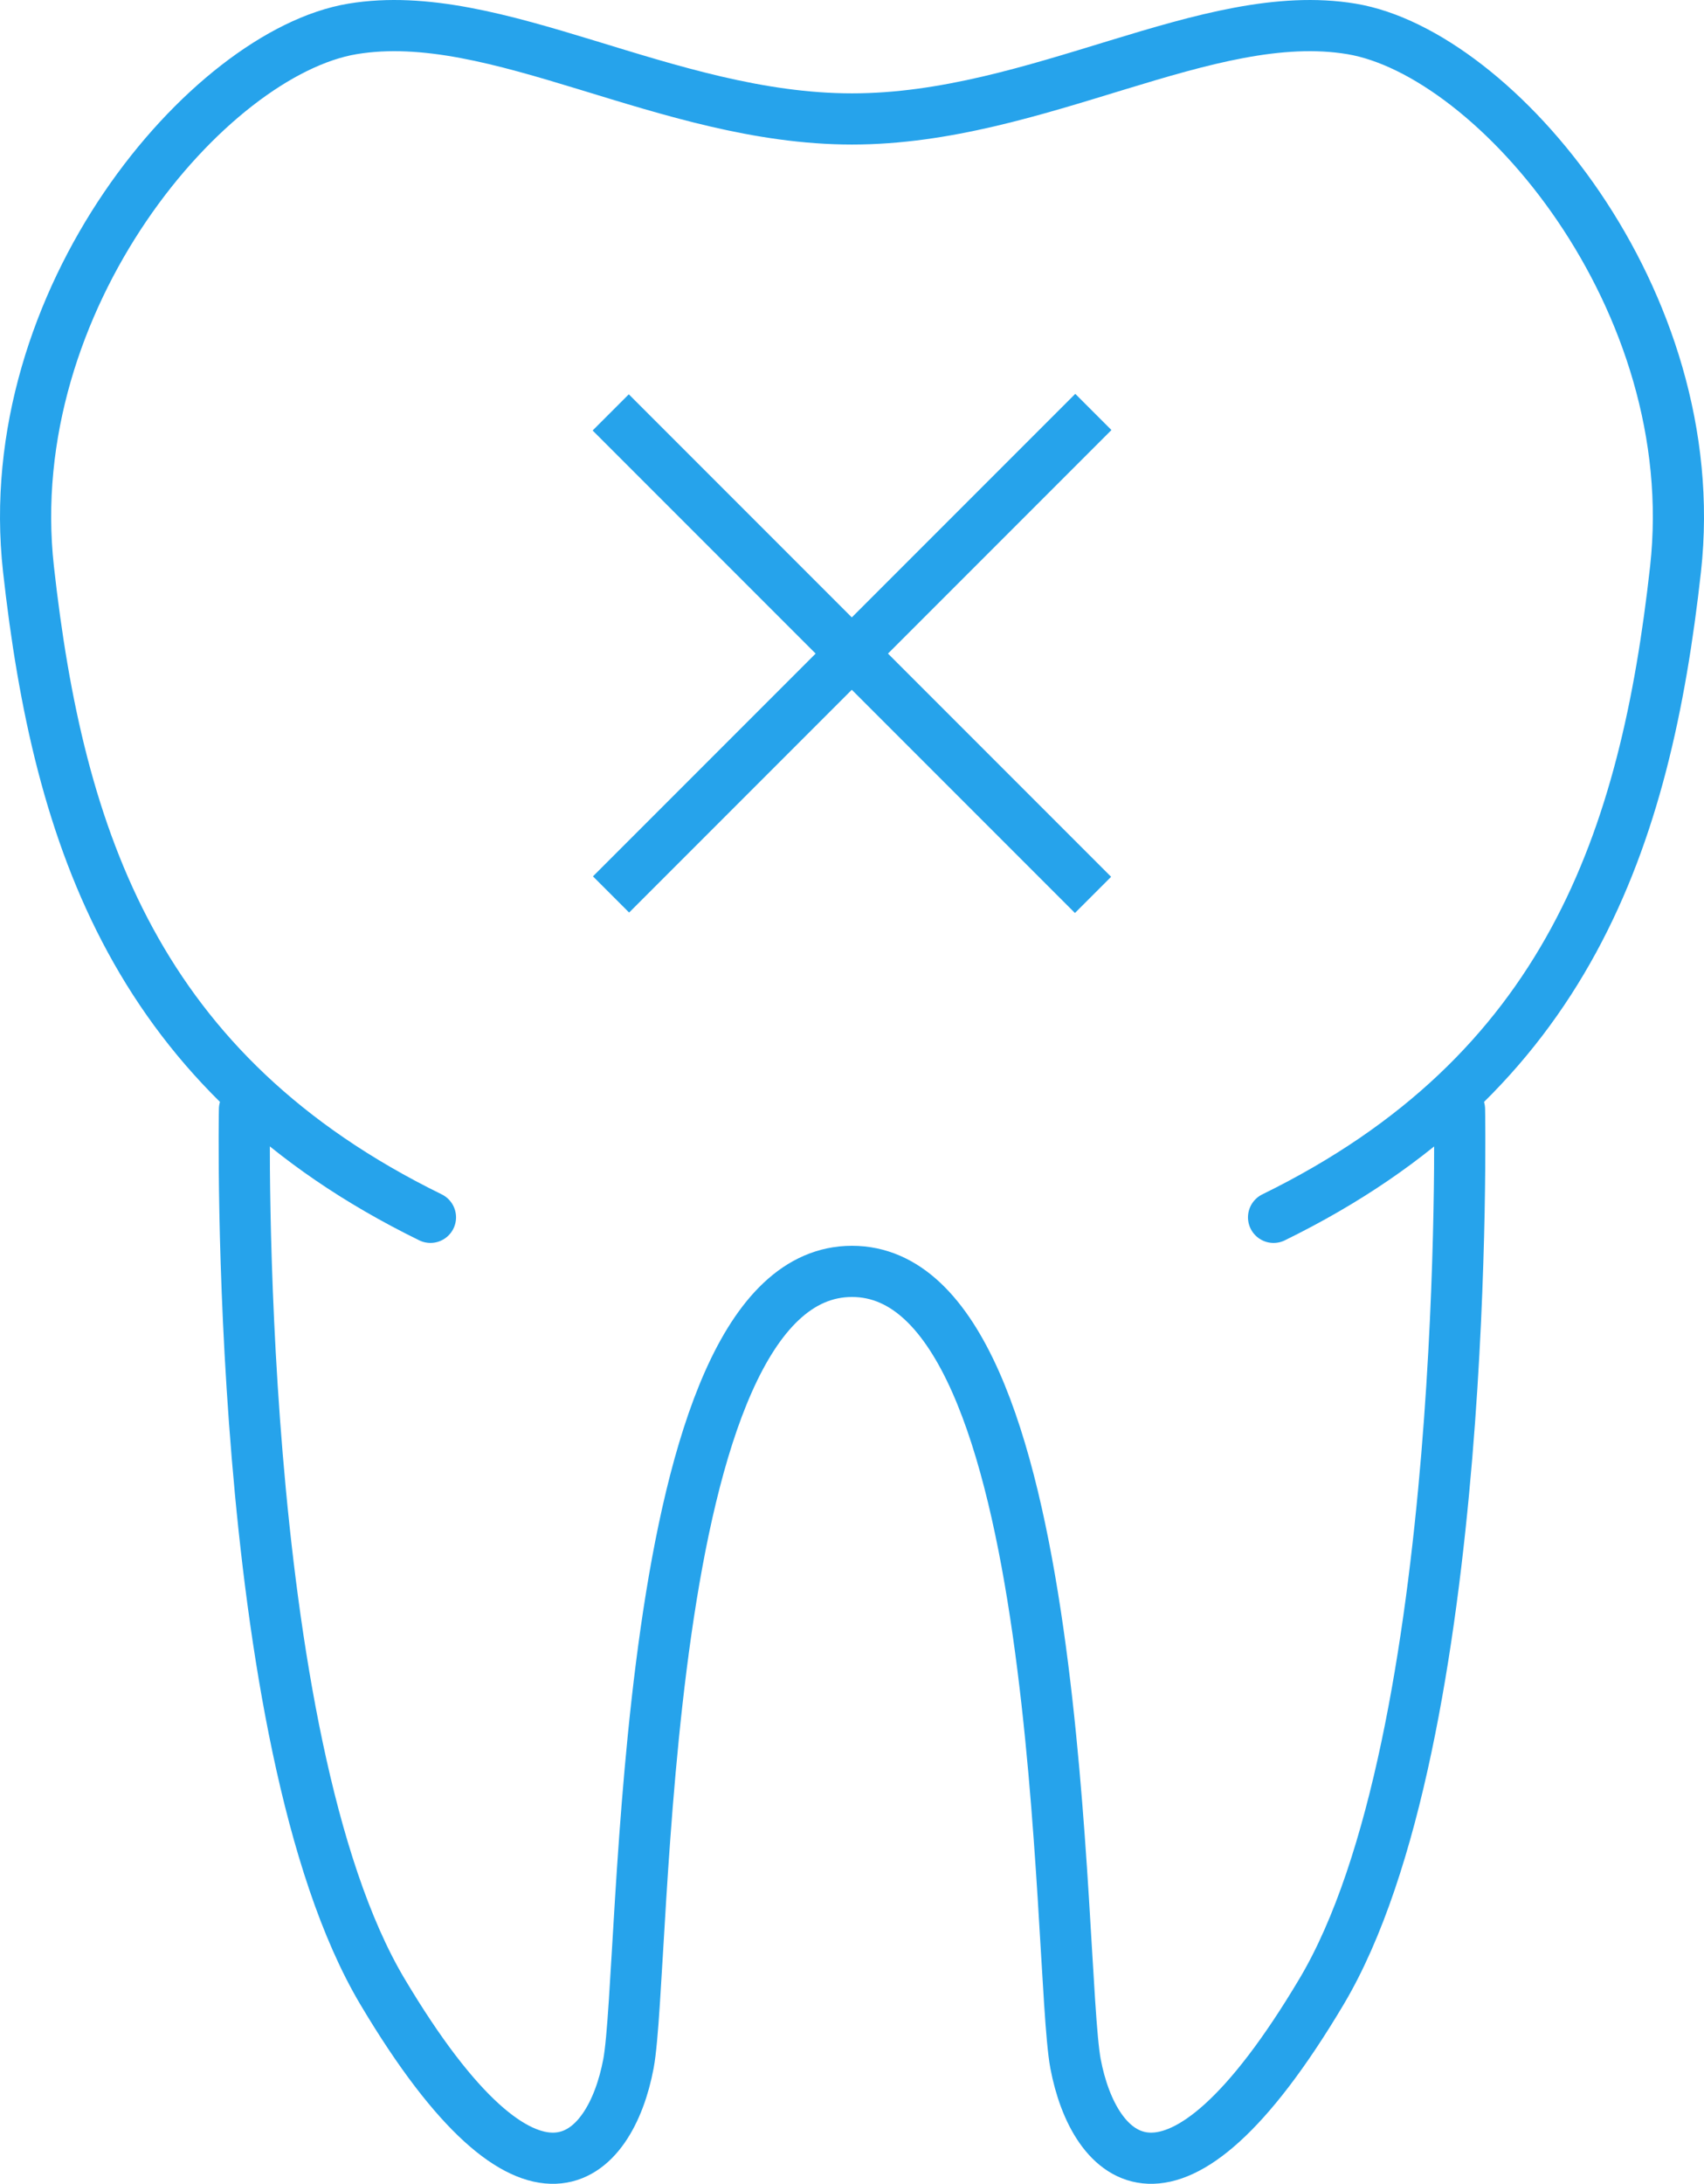 <?xml version="1.0" encoding="utf-8"?>
<!-- Generator: Adobe Illustrator 13.0.0, SVG Export Plug-In . SVG Version: 6.00 Build 14948)  -->
<!DOCTYPE svg PUBLIC "-//W3C//DTD SVG 1.1//EN" "http://www.w3.org/Graphics/SVG/1.1/DTD/svg11.dtd">
<svg version="1.1" id="Layer_1" xmlns="http://www.w3.org/2000/svg" xmlns:xlink="http://www.w3.org/1999/xlink" x="0px" y="0px"
	 width="99.915px" height="128px" viewBox="0 0 99.915 128" enable-background="new 0 0 99.915 128" xml:space="preserve">
<g>
	
		<rect x="48.457" y="18.297" transform="matrix(0.707 -0.707 0.707 0.707 -12.446 46.556)" fill="#26a3eb" width="3" height="40.001"/>
	
		<rect x="48.457" y="18.297" transform="matrix(0.707 0.707 -0.707 0.707 41.726 -24.11)" fill="#26a3eb" width="3" height="40.001"/>
	<g>
		<path fill="none" stroke="#26a3eb" stroke-width="3" stroke-linecap="round" stroke-linejoin="round" d="M74.676,71.353
			c17.238-8.443,21.811-22.164,23.57-37.995c1.758-15.831-10.555-30.256-18.998-31.663S60.863,6.972,49.957,6.972
			c-10.904,0-20.848-6.685-29.291-5.277S-0.09,17.526,1.67,33.357c1.758,15.831,6.332,29.552,23.57,37.995"/>
		<path fill="none" stroke="#26a3eb" stroke-width="3" stroke-linecap="round" stroke-linejoin="round" d="M85.58,65.02
			c0,0,0.705,36.939-8.092,51.716c-8.795,14.775-13.367,9.85-14.424,4.222c-1.055-5.629-0.441-46.438-13.107-46.438
			c-12.664,0-12.053,40.81-13.107,46.438c-1.055,5.628-5.629,10.554-14.424-4.222c-8.795-14.776-8.092-51.716-8.092-51.716"/>
	</g>
</g>
</svg>
